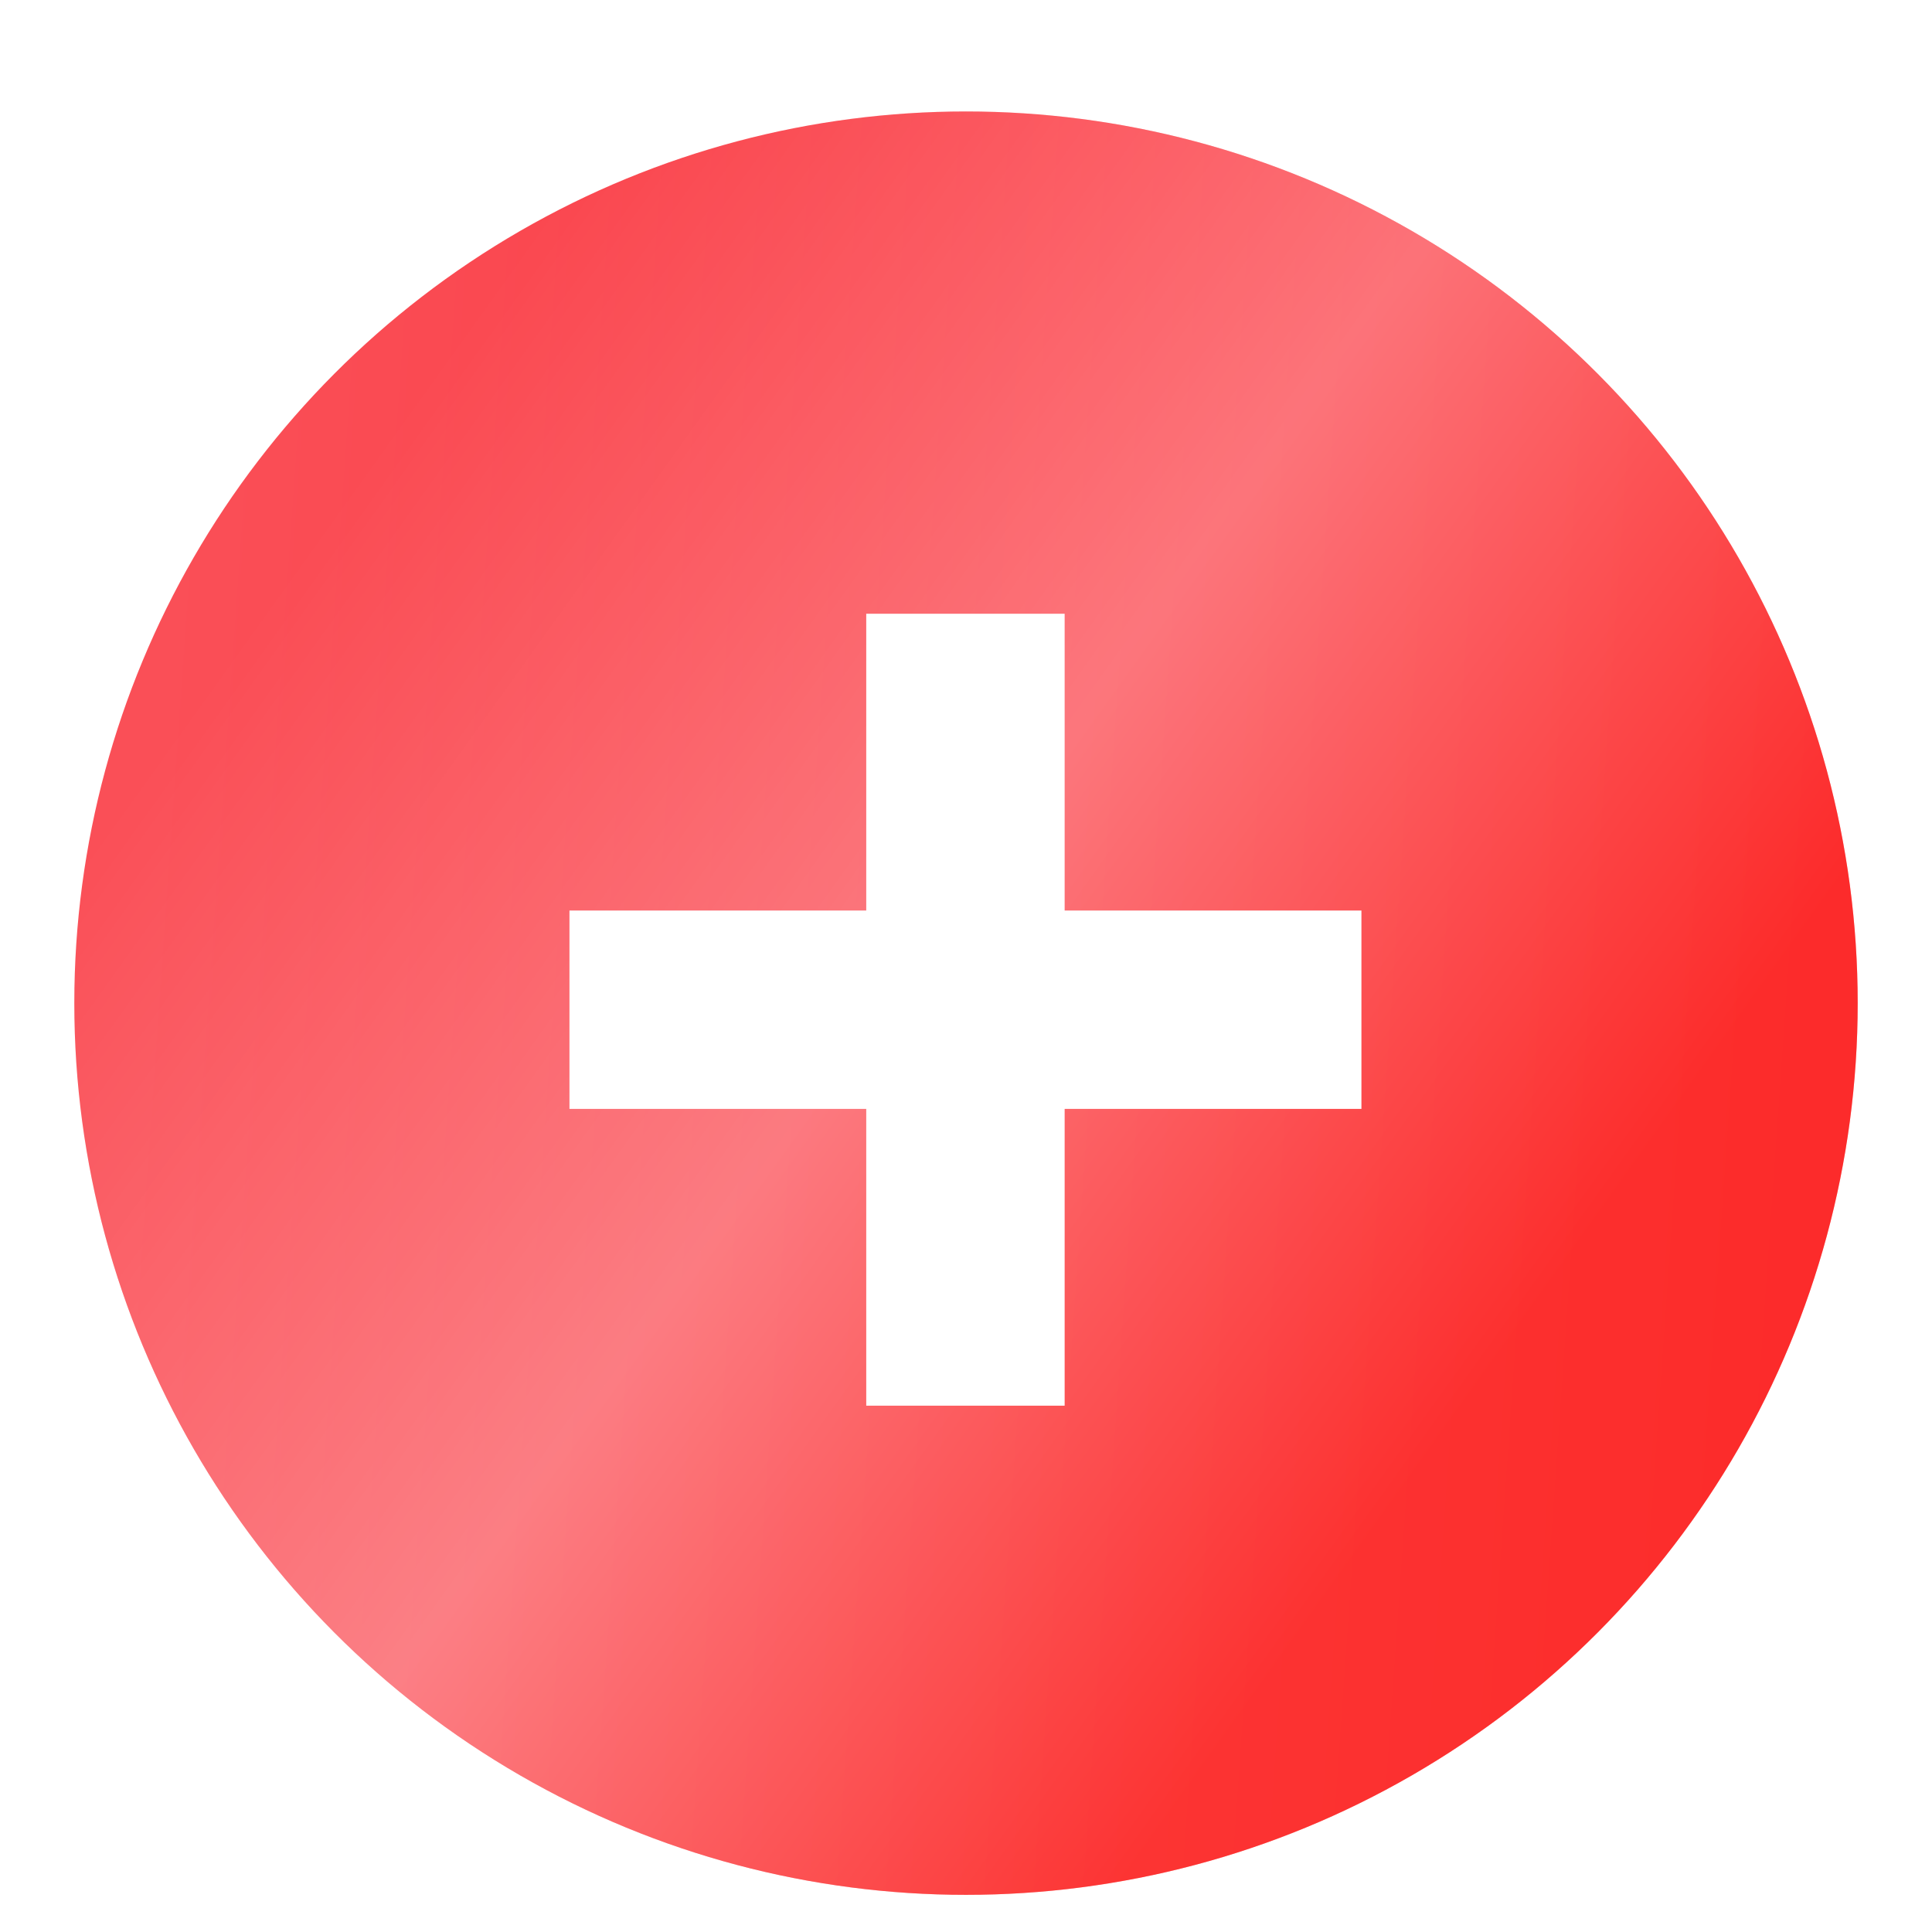 <svg width="52" height="52" viewBox="0 0 52 52" fill="none" xmlns="http://www.w3.org/2000/svg">
<g clip-path="url(#clip0_6366_24302)">
<g filter="url(#filter0_d_6366_24302)">
<circle cx="26" cy="26" r="24" fill="url(#paint0_linear_6366_24302)"/>
<circle cx="26" cy="26" r="24" fill="url(#paint1_linear_6366_24302)" fill-opacity="0.3" style="mix-blend-mode:plus-lighter"/>
<path d="M23.315 36.834V28.846H15.327V23.507H23.315V15.519H28.655V23.507H36.643V28.846H28.655V36.834H23.315Z" fill="white"/>
</g>
</g>
<defs>
<filter id="filter0_d_6366_24302" x="0" y="1" width="52" height="52" filterUnits="userSpaceOnUse" color-interpolation-filters="sRGB">
<feFlood flood-opacity="0" result="BackgroundImageFix"/>
<feColorMatrix in="SourceAlpha" type="matrix" values="0 0 0 0 0 0 0 0 0 0 0 0 0 0 0 0 0 0 127 0" result="hardAlpha"/>
<feOffset dy="1"/>
<feGaussianBlur stdDeviation="1"/>
<feComposite in2="hardAlpha" operator="out"/>
<feColorMatrix type="matrix" values="0 0 0 0 0.151 0 0 0 0 0.151 0 0 0 0 0.151 0 0 0 0.3 0"/>
<feBlend mode="normal" in2="BackgroundImageFix" result="effect1_dropShadow_6366_24302"/>
<feBlend mode="normal" in="SourceGraphic" in2="effect1_dropShadow_6366_24302" result="shape"/>
</filter>
<linearGradient id="paint0_linear_6366_24302" x1="5.303" y1="2" x2="50.187" y2="5.144" gradientUnits="userSpaceOnUse">
<stop stop-color="#FA4F57"/>
<stop offset="1" stop-color="#FB2D36"/>
</linearGradient>
<linearGradient id="paint1_linear_6366_24302" x1="8.176" y1="10.647" x2="41.176" y2="34.294" gradientUnits="userSpaceOnUse">
<stop offset="0.047" stop-color="white" stop-opacity="0"/>
<stop offset="0.53" stop-color="white"/>
<stop offset="1" stop-color="#FF2911"/>
</linearGradient>
<clipPath id="clip0_6366_24302">
<rect width="52" height="52" fill="white"/>
</clipPath>
</defs>
</svg>
